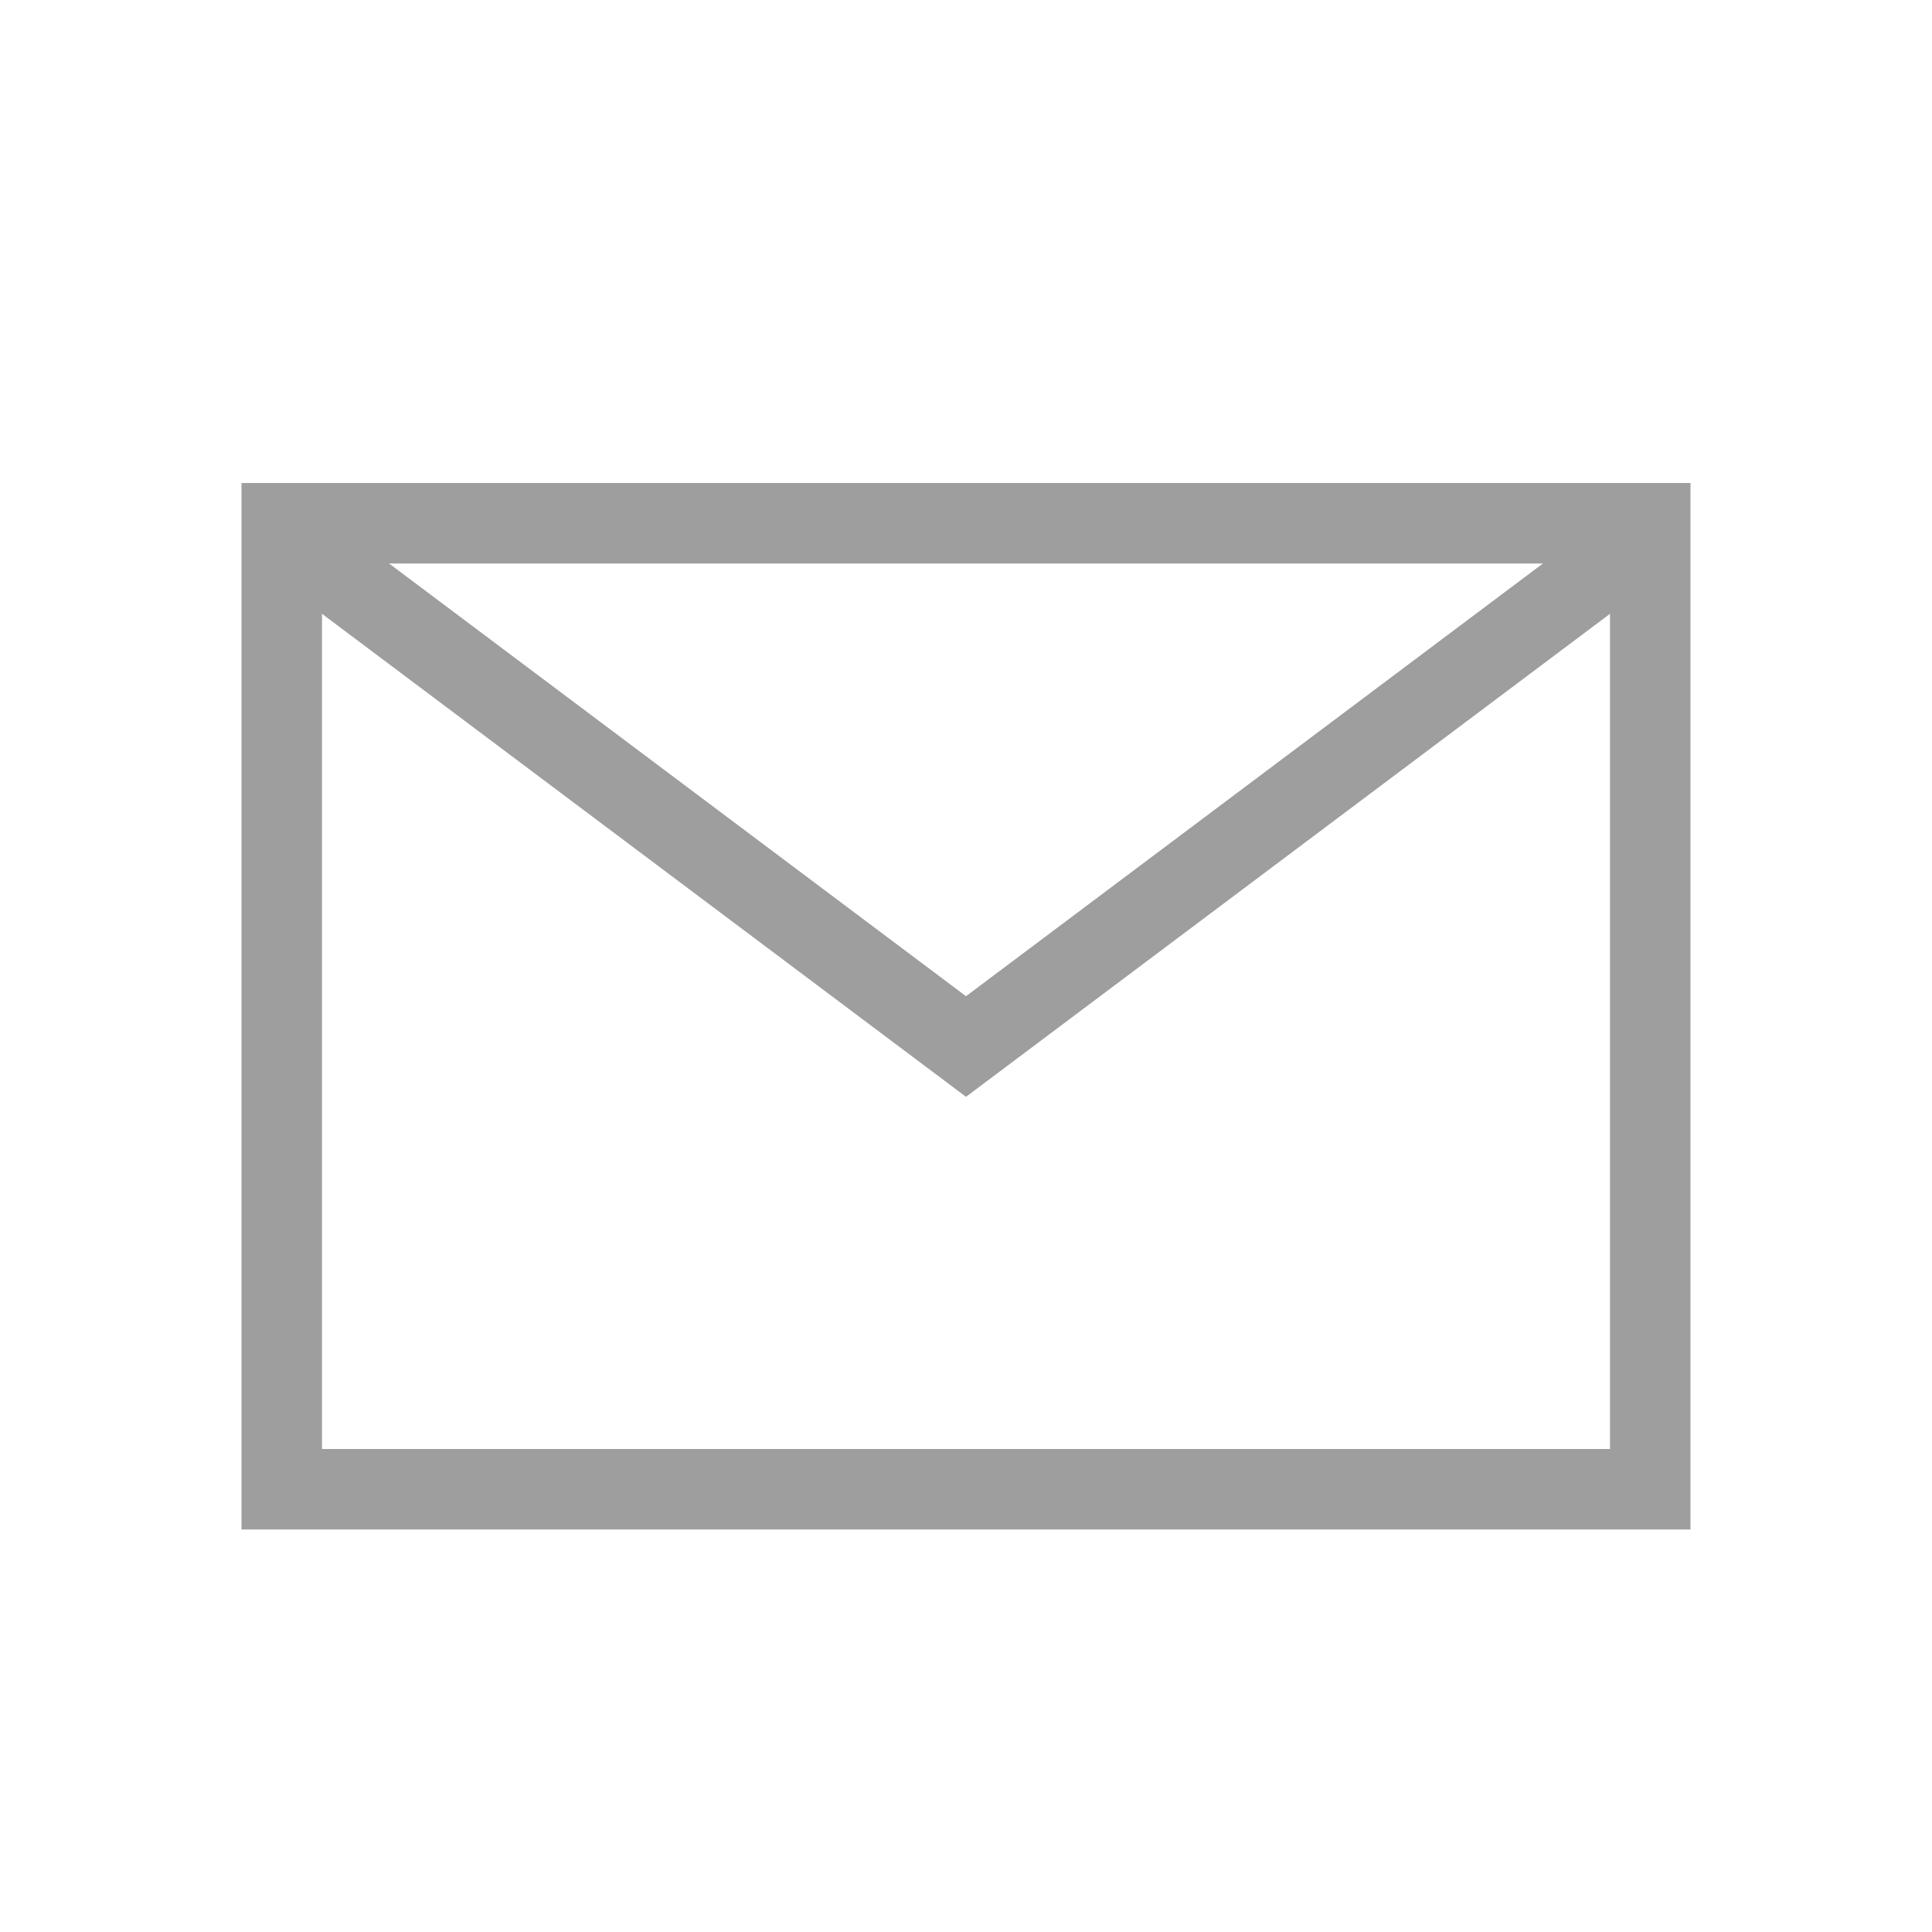 <?xml version="1.0" encoding="UTF-8"?>
<svg width="24px" height="24px" viewBox="0 0 24 24" version="1.1" xmlns="http://www.w3.org/2000/svg" xmlns:xlink="http://www.w3.org/1999/xlink">
    <!-- Generator: Sketch 51.2 (57519) - http://www.bohemiancoding.com/sketch -->
    <title>global/icons/email/black-tertiary</title>
    <desc>Created with Sketch.</desc>
    <defs></defs>
    <g id="global/icons/email/black-tertiary" stroke="none" stroke-width="1" fill="none" fill-rule="evenodd">
        <g id="Group">
            <rect id="Rectangle-22-Copy-8" x="0" y="0" width="24" height="24"></rect>
            <rect id="Rectangle-25" stroke="#9E9E9E" x="3.5" y="6.5" width="17" height="12"></rect>
            <polyline id="Path-3" stroke="#9E9E9E" points="4 7 12 13 20 7"></polyline>
        </g>
    </g>
</svg>